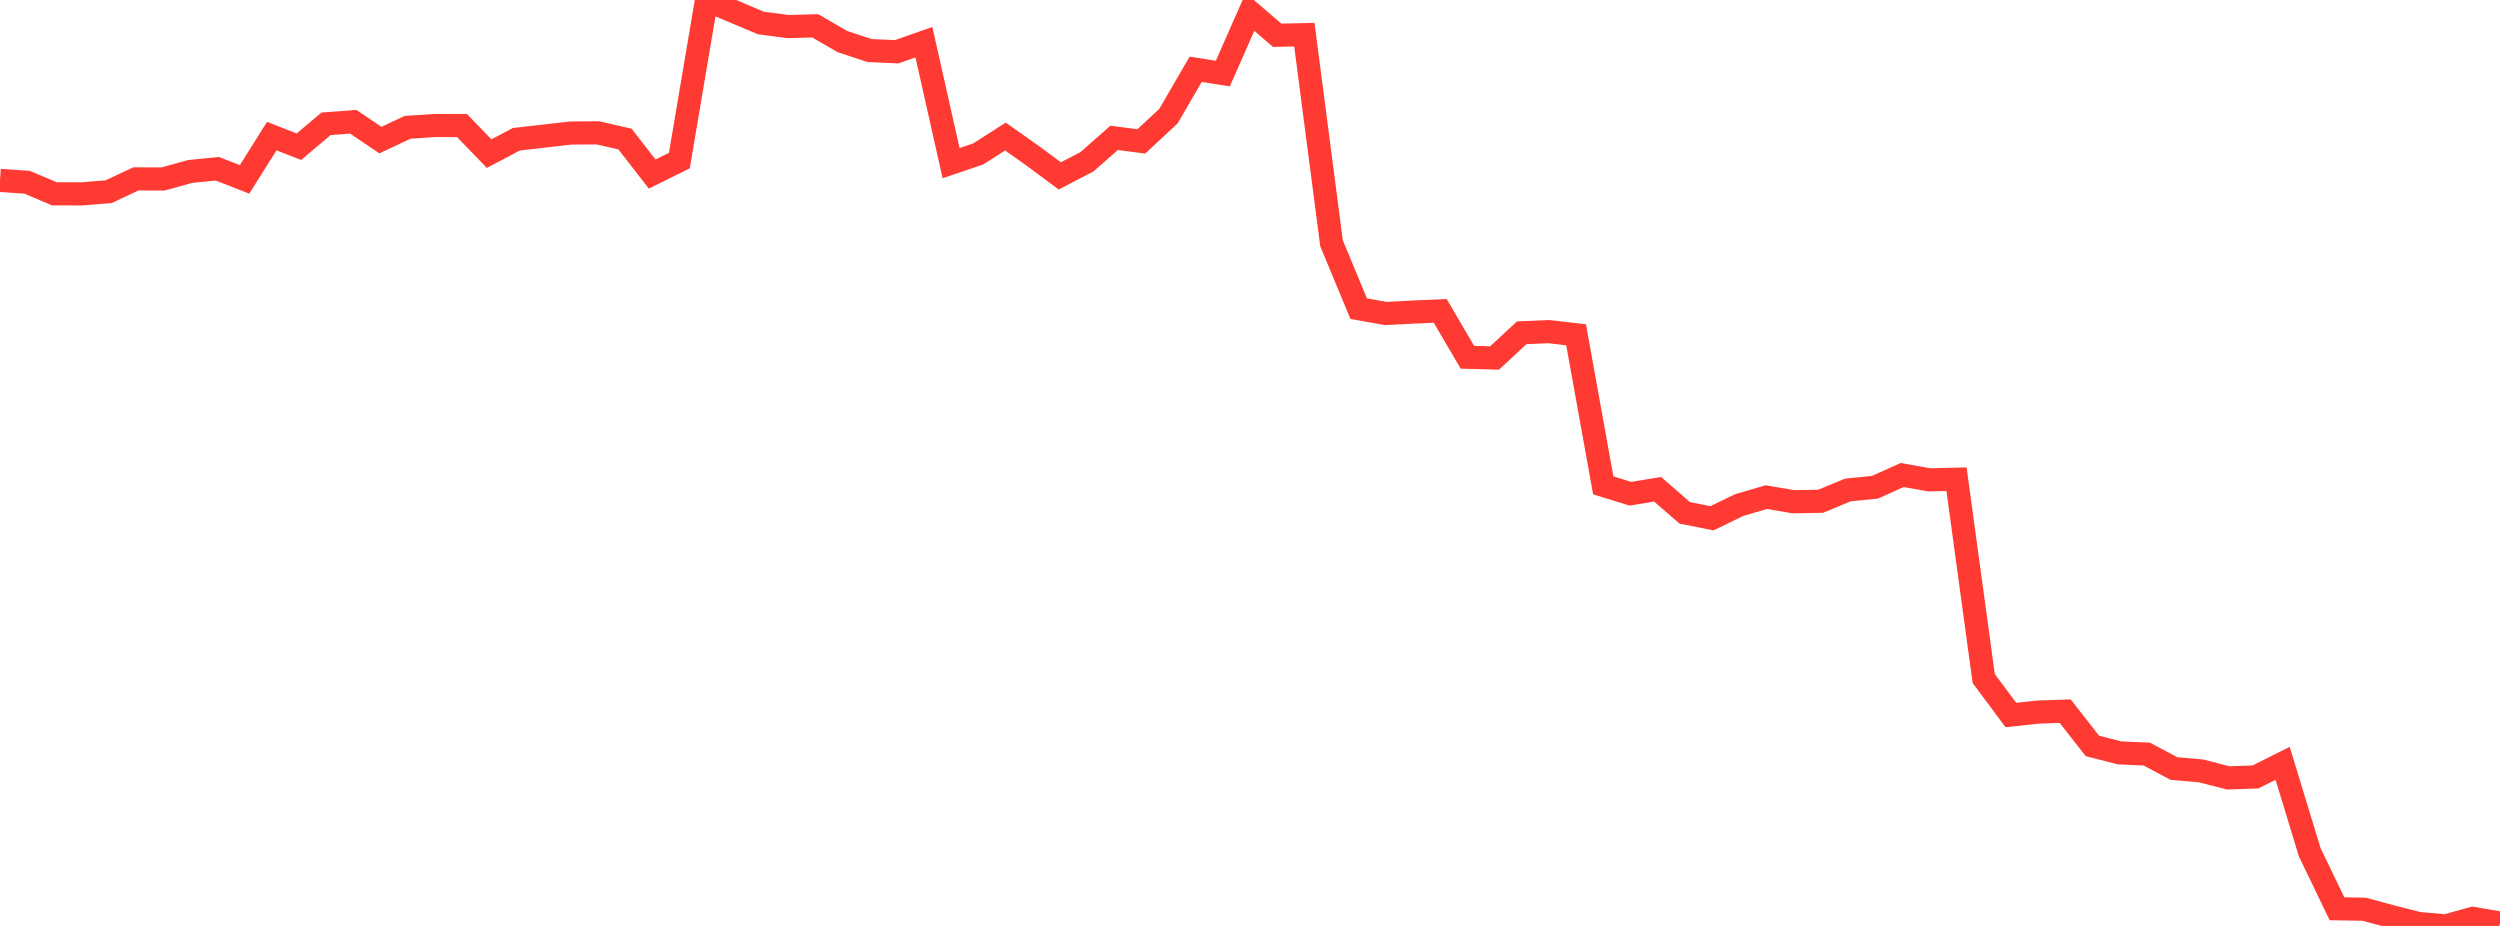 <?xml version="1.0" standalone="no"?>
<!DOCTYPE svg PUBLIC "-//W3C//DTD SVG 1.1//EN" "http://www.w3.org/Graphics/SVG/1.1/DTD/svg11.dtd">

<svg width="135" height="50" viewBox="0 0 135 50" preserveAspectRatio="none" 
  xmlns="http://www.w3.org/2000/svg"
  xmlns:xlink="http://www.w3.org/1999/xlink">


<polyline points="0.0, 9.741 1.467, 9.843 2.935, 10.465 4.402, 10.47 5.87, 10.349 7.337, 9.661 8.804, 9.665 10.272, 9.258 11.739, 9.113 13.207, 9.687 14.674, 7.35 16.141, 7.921 17.609, 6.684 19.076, 6.575 20.543, 7.566 22.011, 6.875 23.478, 6.777 24.946, 6.777 26.413, 8.296 27.88, 7.521 29.348, 7.354 30.815, 7.184 32.283, 7.173 33.75, 7.508 35.217, 9.398 36.685, 8.672 38.152, 0.0 39.62, 0.621 41.087, 1.241 42.554, 1.434 44.022, 1.394 45.489, 2.245 46.957, 2.73 48.424, 2.794 49.891, 2.278 51.359, 8.809 52.826, 8.312 54.293, 7.372 55.761, 8.41 57.228, 9.498 58.696, 8.736 60.163, 7.445 61.63, 7.636 63.098, 6.271 64.565, 3.742 66.033, 3.973 67.5, 0.644 68.967, 1.904 70.435, 1.873 71.902, 13.136 73.37, 16.669 74.837, 16.929 76.304, 16.852 77.772, 16.787 79.239, 19.292 80.707, 19.33 82.174, 17.97 83.641, 17.908 85.109, 18.078 86.576, 26.21 88.043, 26.662 89.511, 26.421 90.978, 27.696 92.446, 27.987 93.913, 27.274 95.38, 26.845 96.848, 27.094 98.315, 27.069 99.783, 26.459 101.25, 26.312 102.717, 25.651 104.185, 25.911 105.652, 25.878 107.12, 36.637 108.587, 38.61 110.054, 38.452 111.522, 38.404 112.989, 40.28 114.457, 40.655 115.924, 40.719 117.391, 41.5 118.859, 41.629 120.326, 42.006 121.793, 41.956 123.261, 41.22 124.728, 46.026 126.196, 49.073 127.663, 49.098 129.13, 49.495 130.598, 49.868 132.065, 50.0 133.533, 49.591 135.0, 49.843" fill="none" stroke="#ff3a33" stroke-width="1.25"/>

</svg>